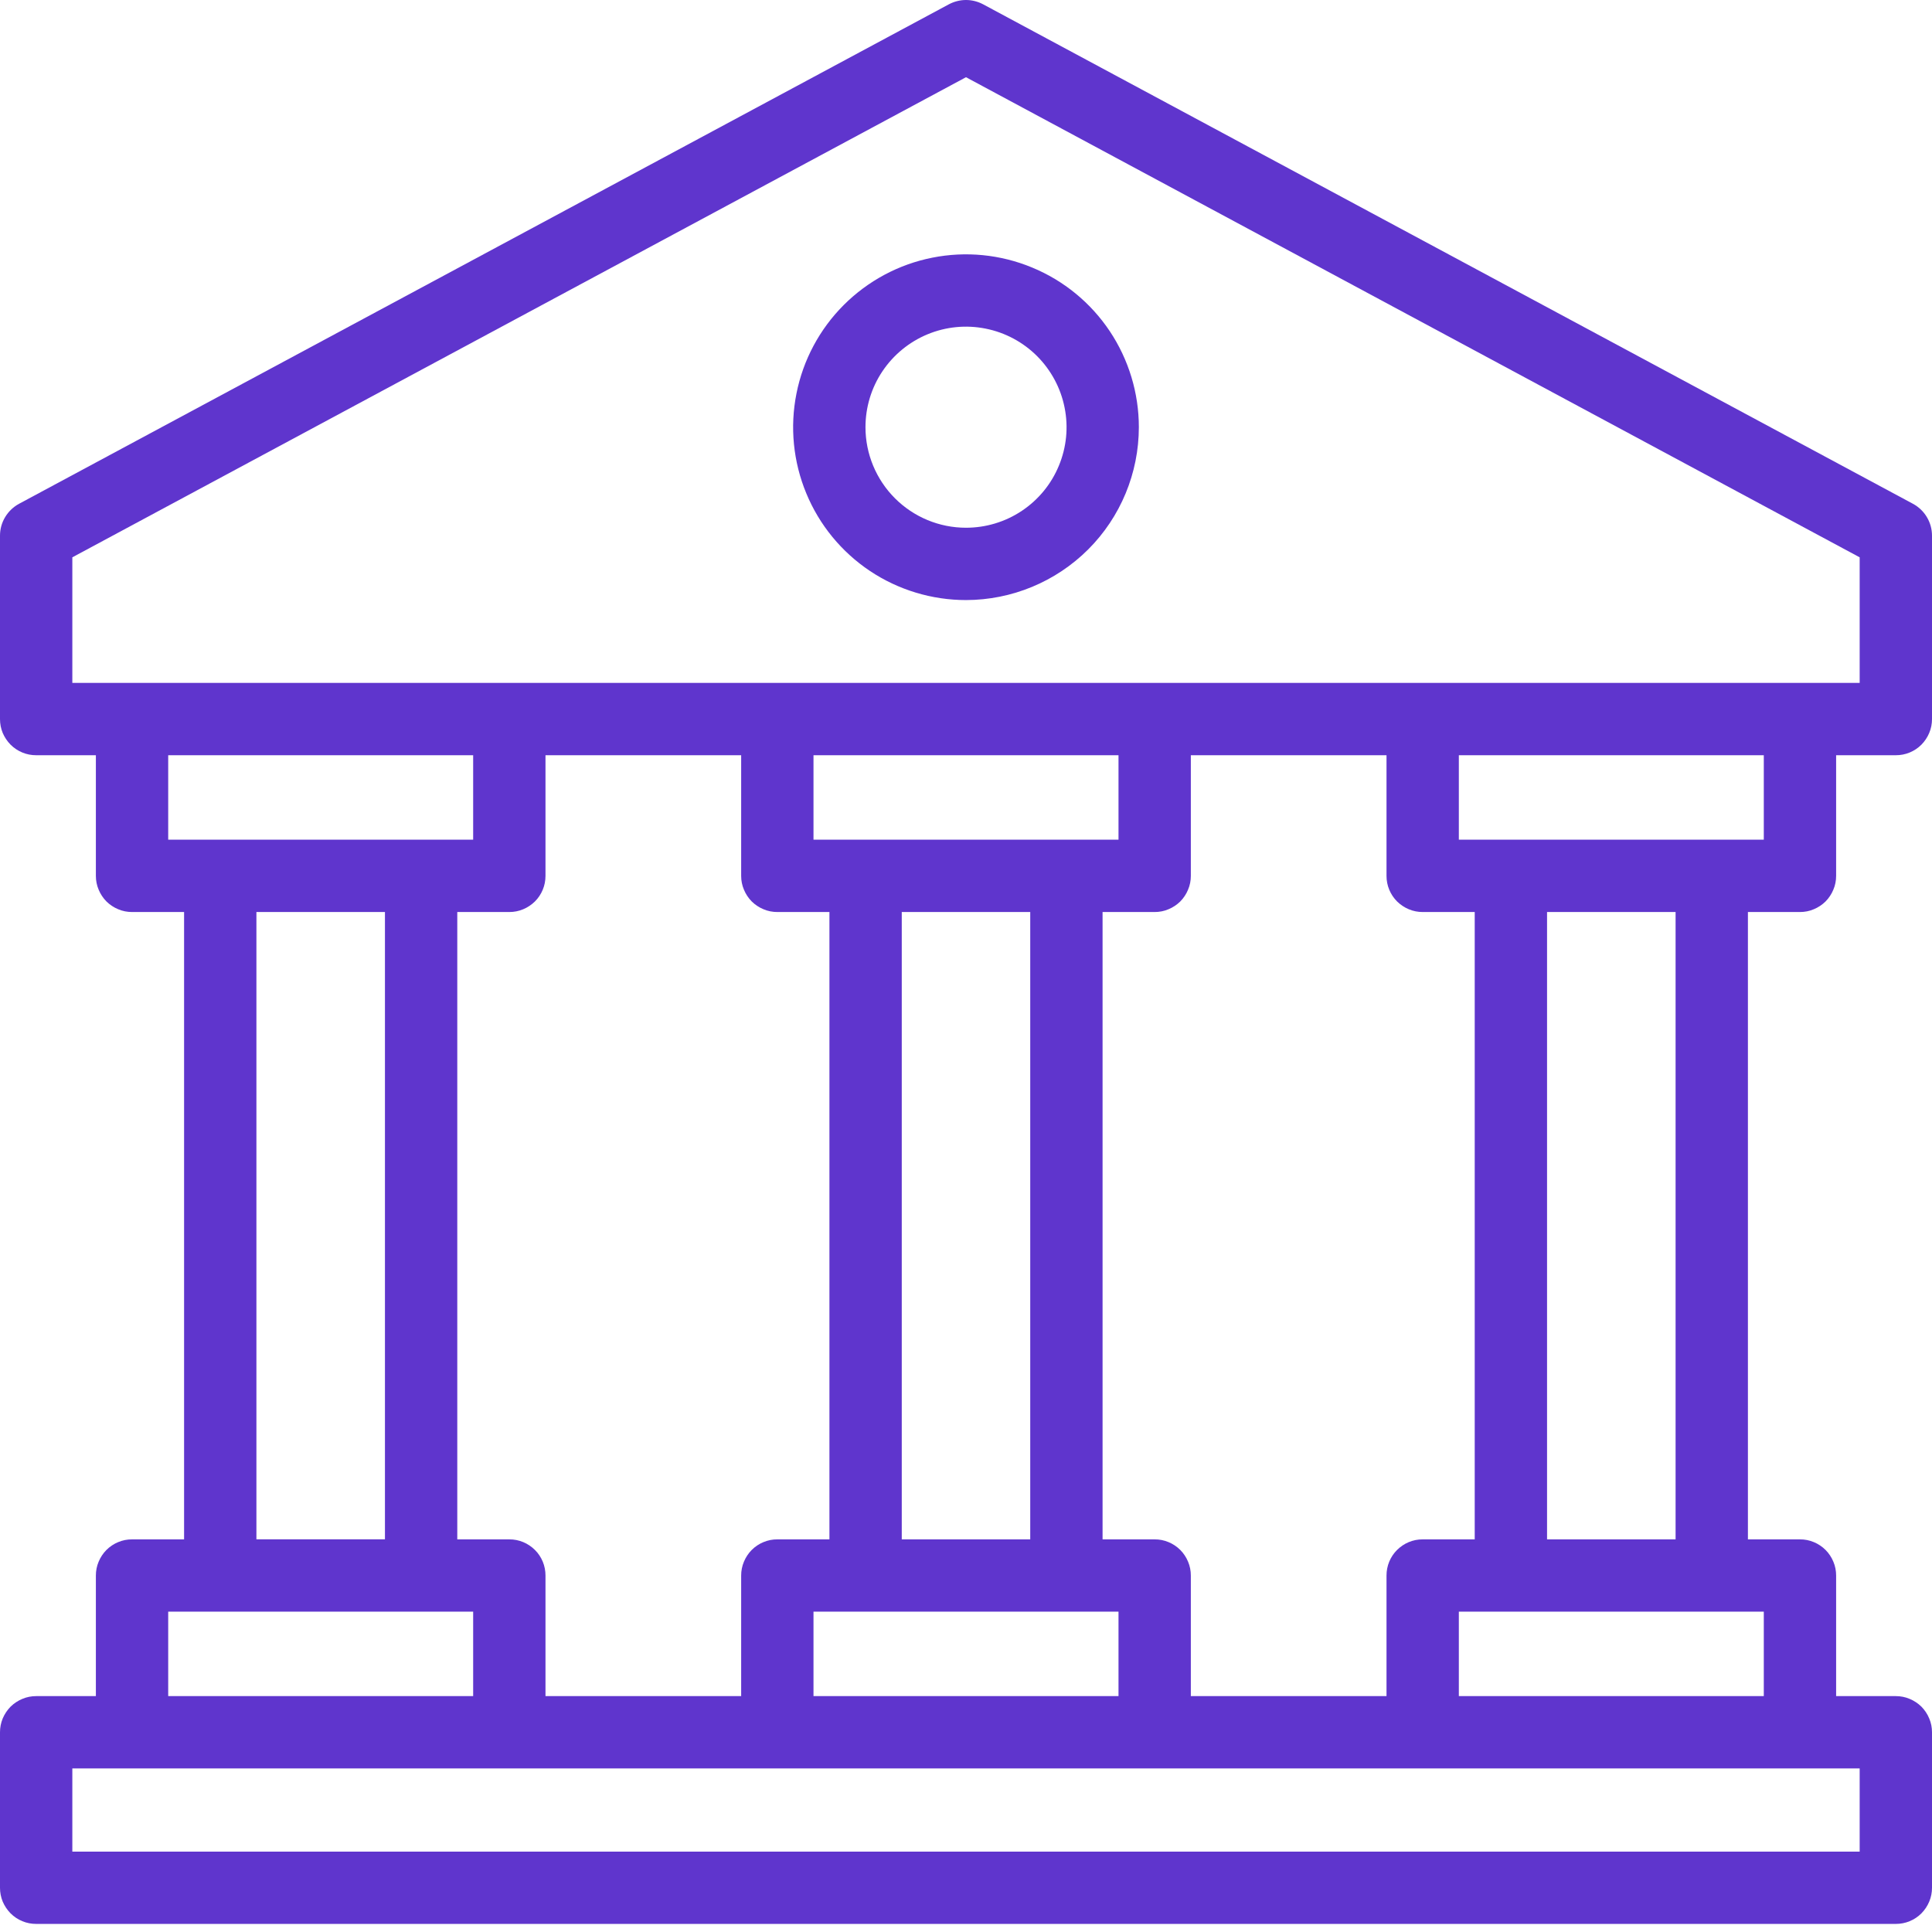 <svg width="32" height="32" viewBox="0 0 32 32" fill="none" xmlns="http://www.w3.org/2000/svg">
<path d="M2.187 25.497C2.108 25.496 2.03 25.512 1.958 25.542C1.885 25.572 1.819 25.616 1.763 25.672C1.708 25.727 1.664 25.794 1.634 25.866C1.603 25.939 1.588 26.017 1.588 26.095V28.093H0.599C0.52 28.093 0.442 28.108 0.37 28.139C0.297 28.169 0.231 28.213 0.175 28.268C0.12 28.324 0.076 28.39 0.045 28.463C0.015 28.535 -4.48923e-05 28.613 9.79073e-08 28.692V31.267C-4.48923e-05 31.346 0.015 31.424 0.045 31.497C0.076 31.569 0.12 31.635 0.175 31.691C0.231 31.747 0.297 31.791 0.37 31.821C0.442 31.851 0.52 31.866 0.599 31.866H31.401C31.48 31.866 31.558 31.851 31.63 31.821C31.703 31.791 31.769 31.747 31.825 31.691C31.88 31.635 31.924 31.569 31.954 31.497C31.985 31.424 32 31.346 32 31.267V28.692C32 28.613 31.985 28.535 31.954 28.463C31.924 28.39 31.88 28.324 31.825 28.268C31.769 28.213 31.703 28.169 31.63 28.139C31.558 28.108 31.48 28.093 31.401 28.093H30.412V26.095C30.412 26.017 30.397 25.939 30.366 25.866C30.336 25.794 30.292 25.727 30.237 25.672C30.181 25.616 30.115 25.572 30.042 25.542C29.97 25.512 29.892 25.496 29.813 25.497H28.951V15.106H29.813C29.892 15.106 29.97 15.091 30.042 15.06C30.115 15.03 30.181 14.986 30.237 14.931C30.292 14.875 30.336 14.809 30.366 14.736C30.397 14.664 30.412 14.586 30.412 14.507V12.509H31.401C31.48 12.509 31.558 12.494 31.63 12.464C31.703 12.434 31.769 12.39 31.825 12.334C31.88 12.278 31.924 12.212 31.954 12.14C31.985 12.067 32 11.989 32 11.91V8.872C32 8.764 31.971 8.658 31.915 8.565C31.86 8.472 31.78 8.396 31.684 8.344L16.283 0.071C16.196 0.025 16.099 0 16 0C15.901 0 15.804 0.025 15.717 0.071L0.316 8.344C0.22 8.396 0.141 8.472 0.085 8.565C0.029 8.658 5.69917e-05 8.764 9.79073e-08 8.872V11.91C-4.48923e-05 11.989 0.015 12.067 0.045 12.14C0.076 12.212 0.12 12.278 0.175 12.334C0.231 12.39 0.297 12.434 0.37 12.464C0.442 12.494 0.52 12.509 0.599 12.509H1.588V14.507C1.588 14.586 1.603 14.664 1.634 14.736C1.664 14.809 1.708 14.875 1.763 14.931C1.819 14.986 1.885 15.03 1.958 15.06C2.03 15.091 2.108 15.106 2.187 15.106H3.049V25.497H2.187ZM30.802 29.291V30.669H1.198V29.291H30.802ZM12.875 15.106H13.738V25.497H12.875C12.796 25.496 12.718 25.512 12.646 25.542C12.573 25.572 12.507 25.616 12.451 25.672C12.396 25.727 12.352 25.794 12.322 25.866C12.291 25.939 12.276 26.017 12.276 26.095V28.093H9.035V26.095C9.035 26.017 9.02 25.939 8.99 25.866C8.96 25.794 8.916 25.727 8.86 25.672C8.804 25.616 8.738 25.572 8.666 25.542C8.593 25.512 8.515 25.496 8.436 25.497H7.574V15.106H8.436C8.515 15.106 8.593 15.091 8.666 15.06C8.738 15.03 8.804 14.986 8.86 14.931C8.916 14.875 8.96 14.809 8.99 14.736C9.02 14.664 9.035 14.586 9.035 14.507V12.509H12.276V14.507C12.276 14.586 12.291 14.664 12.322 14.736C12.352 14.809 12.396 14.875 12.451 14.931C12.507 14.986 12.573 15.03 12.646 15.06C12.718 15.091 12.796 15.106 12.875 15.106ZM23.564 15.106H24.426V25.497H23.564C23.485 25.496 23.407 25.512 23.334 25.542C23.262 25.572 23.196 25.616 23.14 25.672C23.084 25.727 23.04 25.794 23.01 25.866C22.98 25.939 22.965 26.017 22.965 26.095V28.093H19.724V26.095C19.724 26.017 19.709 25.939 19.678 25.866C19.648 25.794 19.604 25.727 19.549 25.672C19.493 25.616 19.427 25.572 19.354 25.542C19.282 25.512 19.204 25.496 19.125 25.497H18.262V15.106H19.125C19.204 15.106 19.282 15.091 19.354 15.06C19.427 15.03 19.493 14.986 19.549 14.931C19.604 14.875 19.648 14.809 19.678 14.736C19.709 14.664 19.724 14.586 19.724 14.507V12.509H22.965V14.507C22.965 14.586 22.98 14.664 23.01 14.736C23.04 14.809 23.084 14.875 23.14 14.931C23.196 14.986 23.262 15.03 23.334 15.06C23.407 15.091 23.485 15.106 23.564 15.106ZM17.663 26.694H18.526V28.093H13.474V26.694H17.663ZM14.936 25.497V15.106H17.064V25.497H14.936ZM18.526 13.908H13.474V12.509H18.526V13.908ZM29.214 26.694V28.093H24.163V26.694H29.214ZM25.624 25.497V15.106H27.753V25.497H25.624ZM29.214 13.908H24.163V12.509H29.214V13.908ZM1.198 11.311V9.231L16 1.279L30.802 9.231V11.311H1.198ZM2.786 13.908V12.509H7.837V13.908H2.786ZM6.376 15.106V25.496H4.247V15.106H6.376ZM3.648 26.694H7.837V28.093H2.786V26.694H3.648Z" fill="#5F35CD"/>
<path d="M18.863 7.076C18.863 6.51 18.695 5.956 18.381 5.485C18.066 5.014 17.619 4.647 17.095 4.431C16.572 4.214 15.996 4.157 15.441 4.268C14.886 4.378 14.376 4.651 13.975 5.052C13.575 5.452 13.302 5.962 13.192 6.518C13.081 7.073 13.138 7.649 13.355 8.172C13.571 8.695 13.938 9.142 14.409 9.457C14.88 9.771 15.434 9.939 16 9.939C16.759 9.938 17.487 9.636 18.024 9.1C18.561 8.563 18.862 7.835 18.863 7.076ZM14.335 7.076C14.335 6.746 14.432 6.424 14.615 6.151C14.798 5.877 15.059 5.663 15.363 5.537C15.667 5.411 16.002 5.378 16.325 5.443C16.648 5.507 16.945 5.666 17.178 5.899C17.41 6.132 17.569 6.428 17.633 6.751C17.698 7.074 17.665 7.409 17.538 7.714C17.413 8.018 17.199 8.278 16.925 8.461C16.651 8.644 16.329 8.741 16 8.741C15.558 8.741 15.135 8.565 14.823 8.253C14.511 7.941 14.335 7.517 14.335 7.076Z" fill="#5F35CD"/>
</svg>
